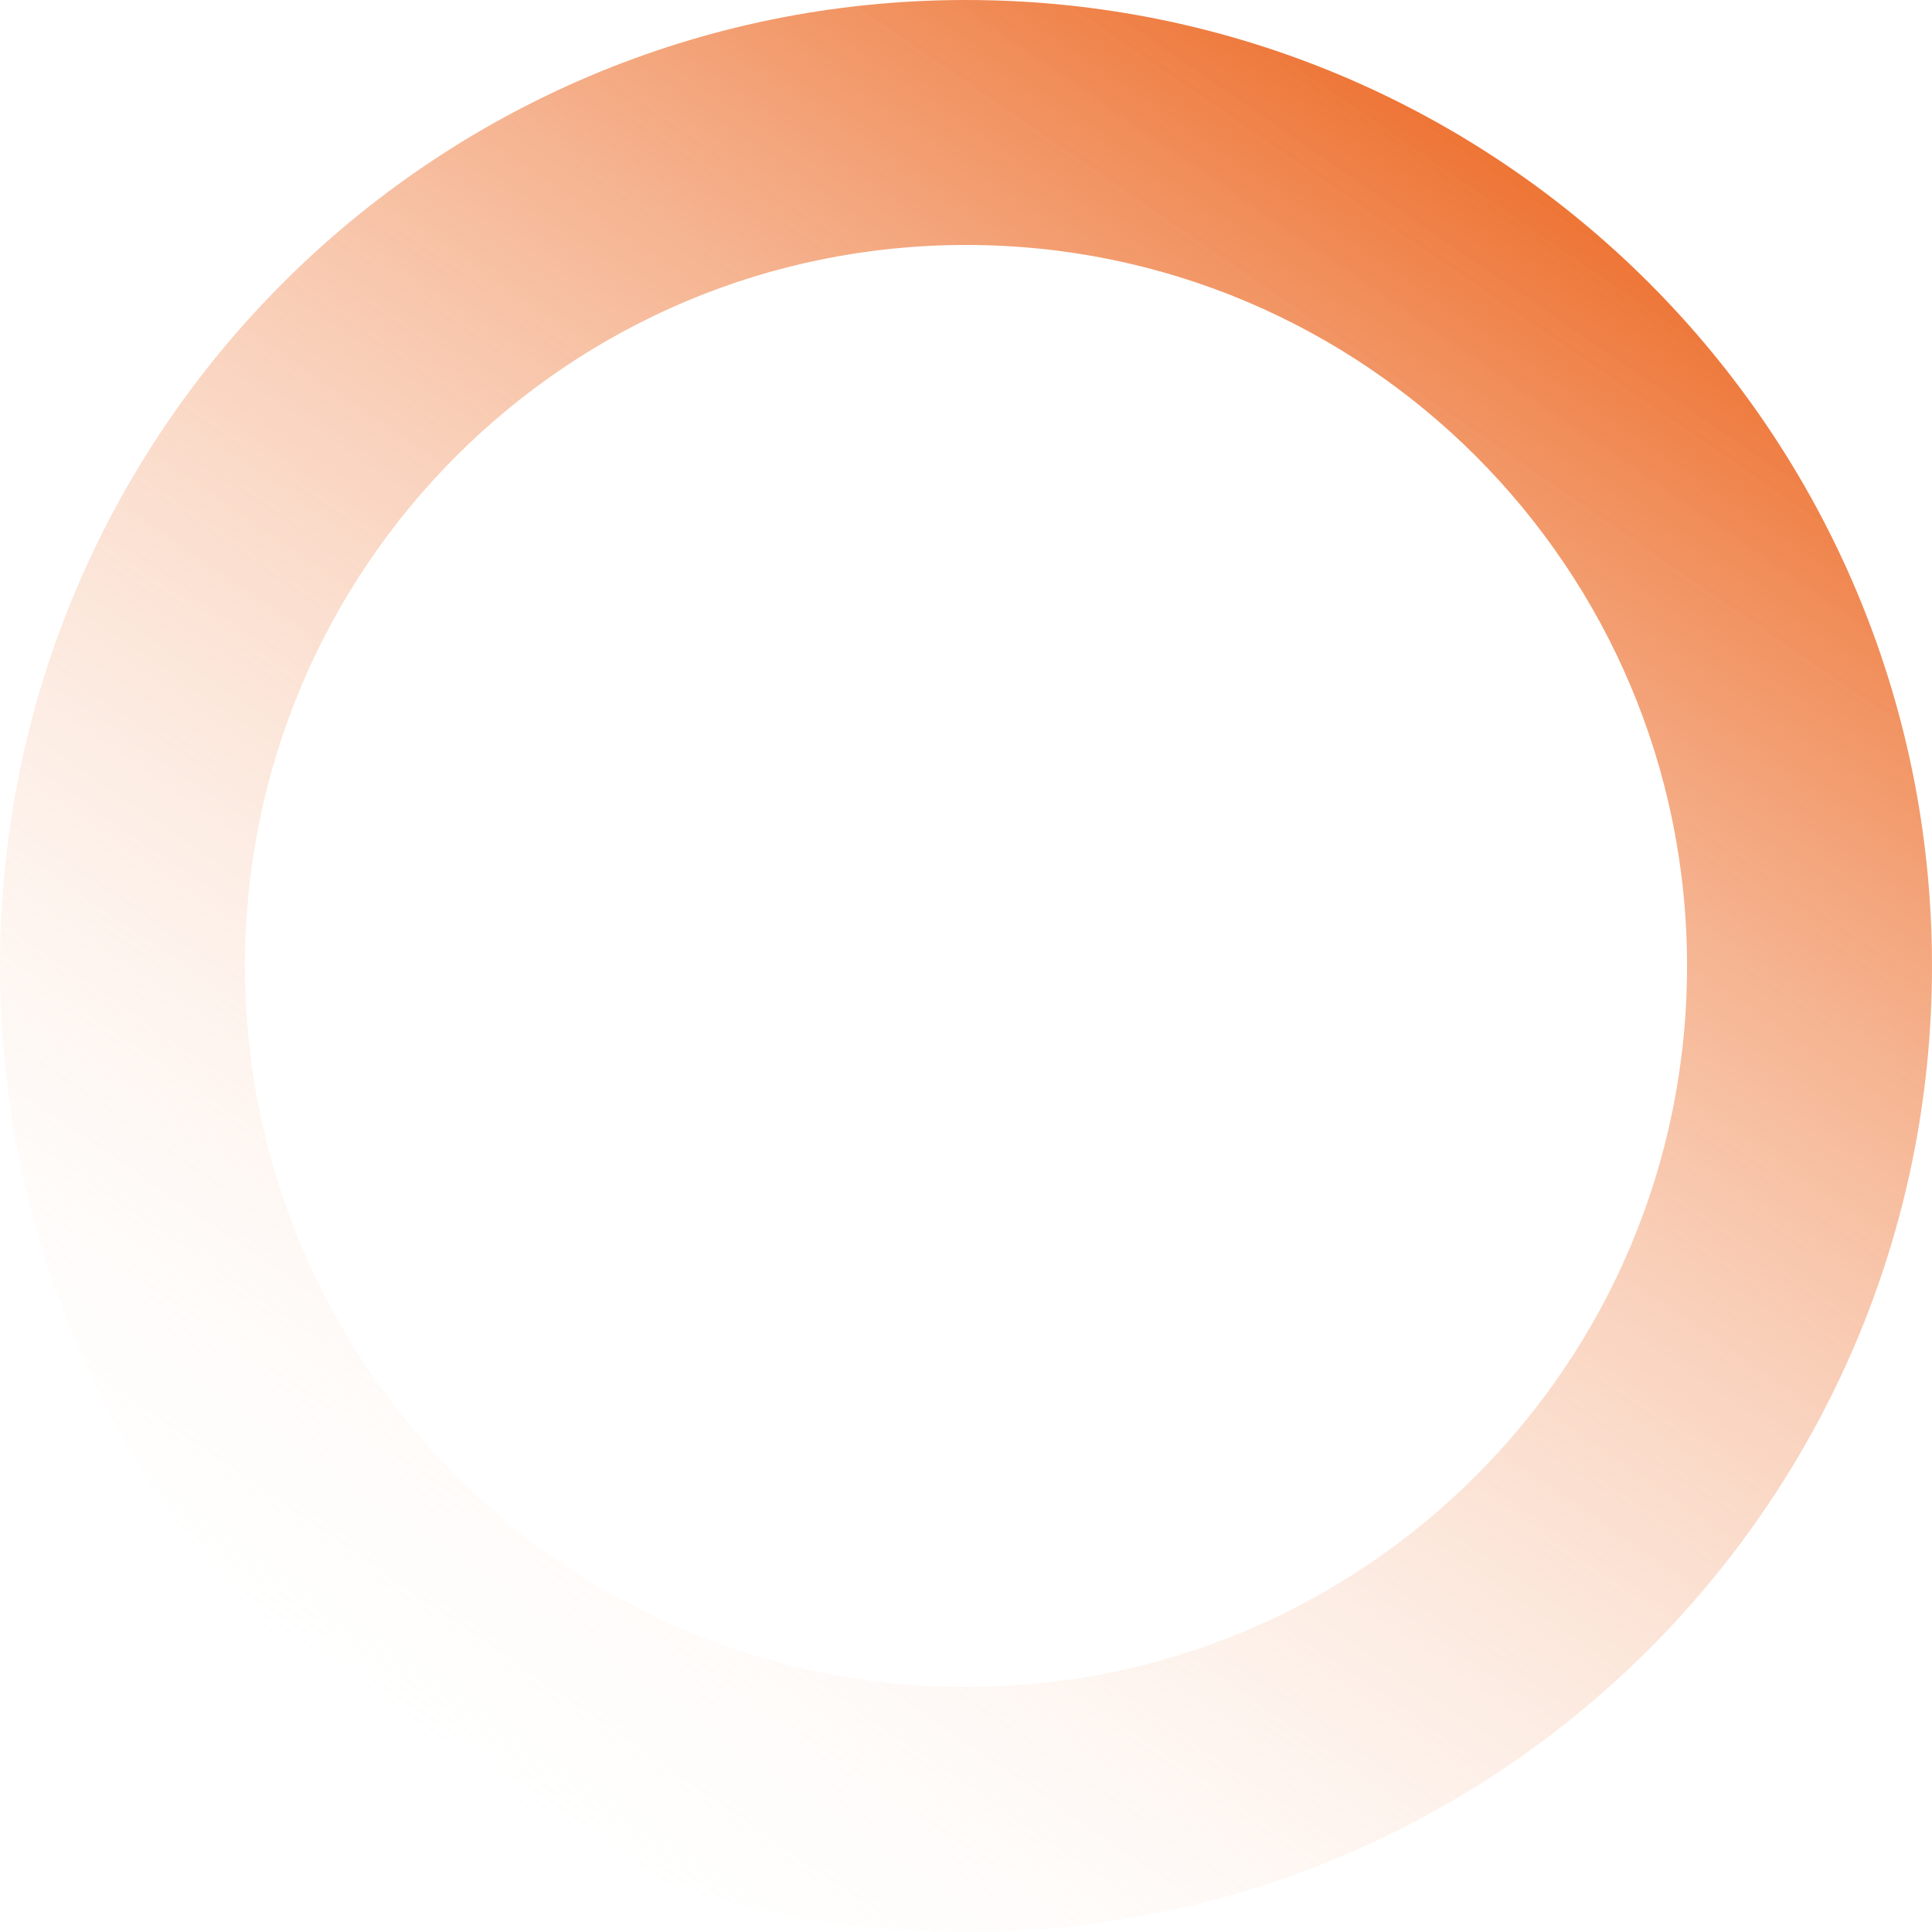 <svg width="489" height="489" viewBox="0 0 489 489" fill="none" xmlns="http://www.w3.org/2000/svg">
<path fill-rule="evenodd" clip-rule="evenodd" d="M244.5 489C379.534 489 489 379.534 489 244.5C489 109.466 379.534 0 244.5 0C109.466 0 0 109.466 0 244.5C0 379.534 109.466 489 244.5 489ZM244.5 427C345.292 427 427 345.292 427 244.5C427 143.708 345.292 62 244.5 62C143.708 62 62 143.708 62 244.5C62 345.292 143.708 427 244.5 427Z" fill="url(#paint0_linear_405_34)"/>
<defs>
<linearGradient id="paint0_linear_405_34" x1="438.5" y1="20" x2="123.5" y2="478.5" gradientUnits="userSpaceOnUse">
<stop stop-color="#EA580C"/>
<stop offset="1" stop-color="#FFFEFA" stop-opacity="0"/>
</linearGradient>
</defs>
</svg>
